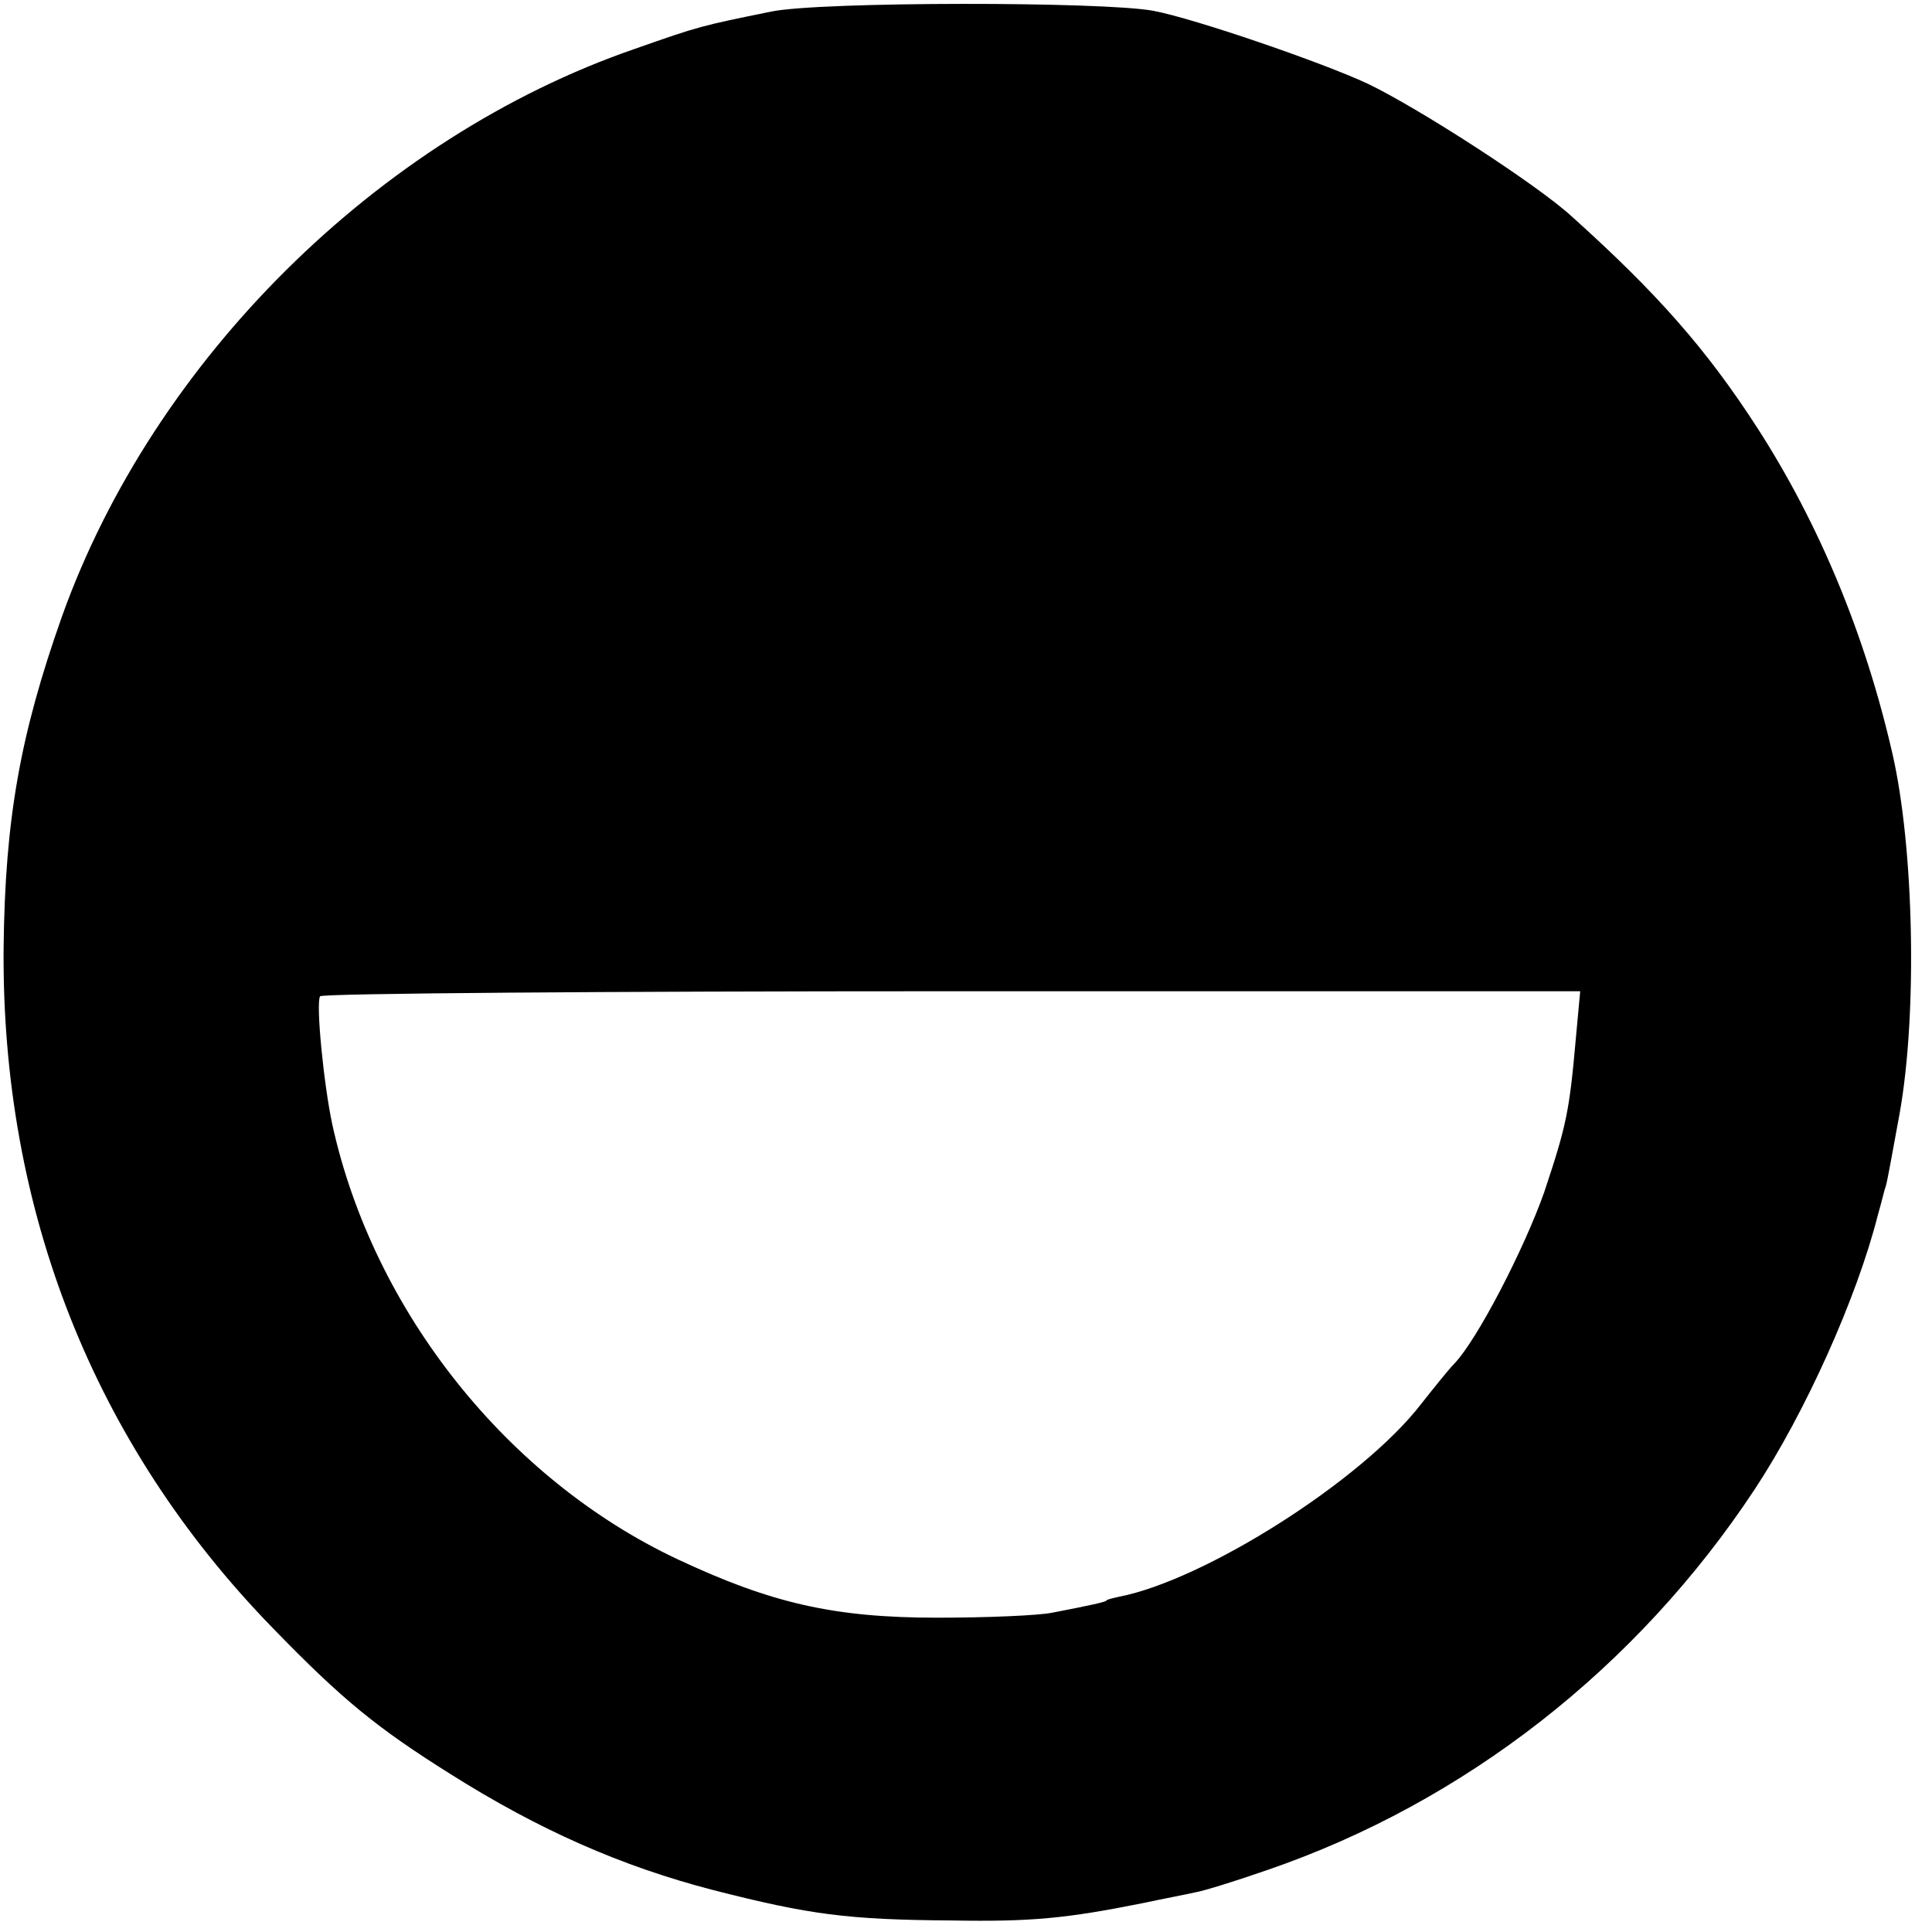 <?xml version="1.0" standalone="no"?>
<!DOCTYPE svg PUBLIC "-//W3C//DTD SVG 20010904//EN"
 "http://www.w3.org/TR/2001/REC-SVG-20010904/DTD/svg10.dtd">
<svg version="1.0" xmlns="http://www.w3.org/2000/svg"
 width="268pt" height="268pt" viewBox="0 0 268 268"
 preserveAspectRatio="xMidYMid meet">
<g transform="translate(0,268) scale(0.1,-0.1)"
fill="#000000" stroke="none">
<path d="M1070 2664 c-98 -20 -99 -20 -190 -52 -356 -123 -667 -432 -794 -787
-58 -164 -79 -281 -81 -460 -3 -364 125 -688 373 -943 97 -100 145 -139 247
-203 122 -77 237 -128 365 -161 133 -34 186 -41 330 -42 111 -2 160 3 265 24
28 6 60 12 73 15 12 2 57 16 100 31 274 94 513 281 676 528 70 106 142 266
171 381 5 17 9 35 11 40 2 6 10 51 19 100 25 139 20 370 -10 500 -38 166 -102
319 -187 451 -71 110 -140 188 -258 294 -48 44 -212 150 -283 184 -62 29 -239
90 -297 101 -69 13 -462 13 -530 -1z m1116 -1424 c-9 -102 -13 -121 -44 -214
-28 -79 -93 -205 -125 -238 -7 -7 -27 -32 -46 -56 -82 -106 -300 -244 -419
-267 -9 -2 -17 -4 -17 -5 0 -2 -23 -7 -75 -17 -19 -4 -91 -7 -160 -7 -143 0
-230 20 -360 81 -236 111 -422 344 -479 603 -12 56 -23 168 -17 178 2 4 396 7
876 7 l872 0 -6 -65z"/>
</g>
</svg>
